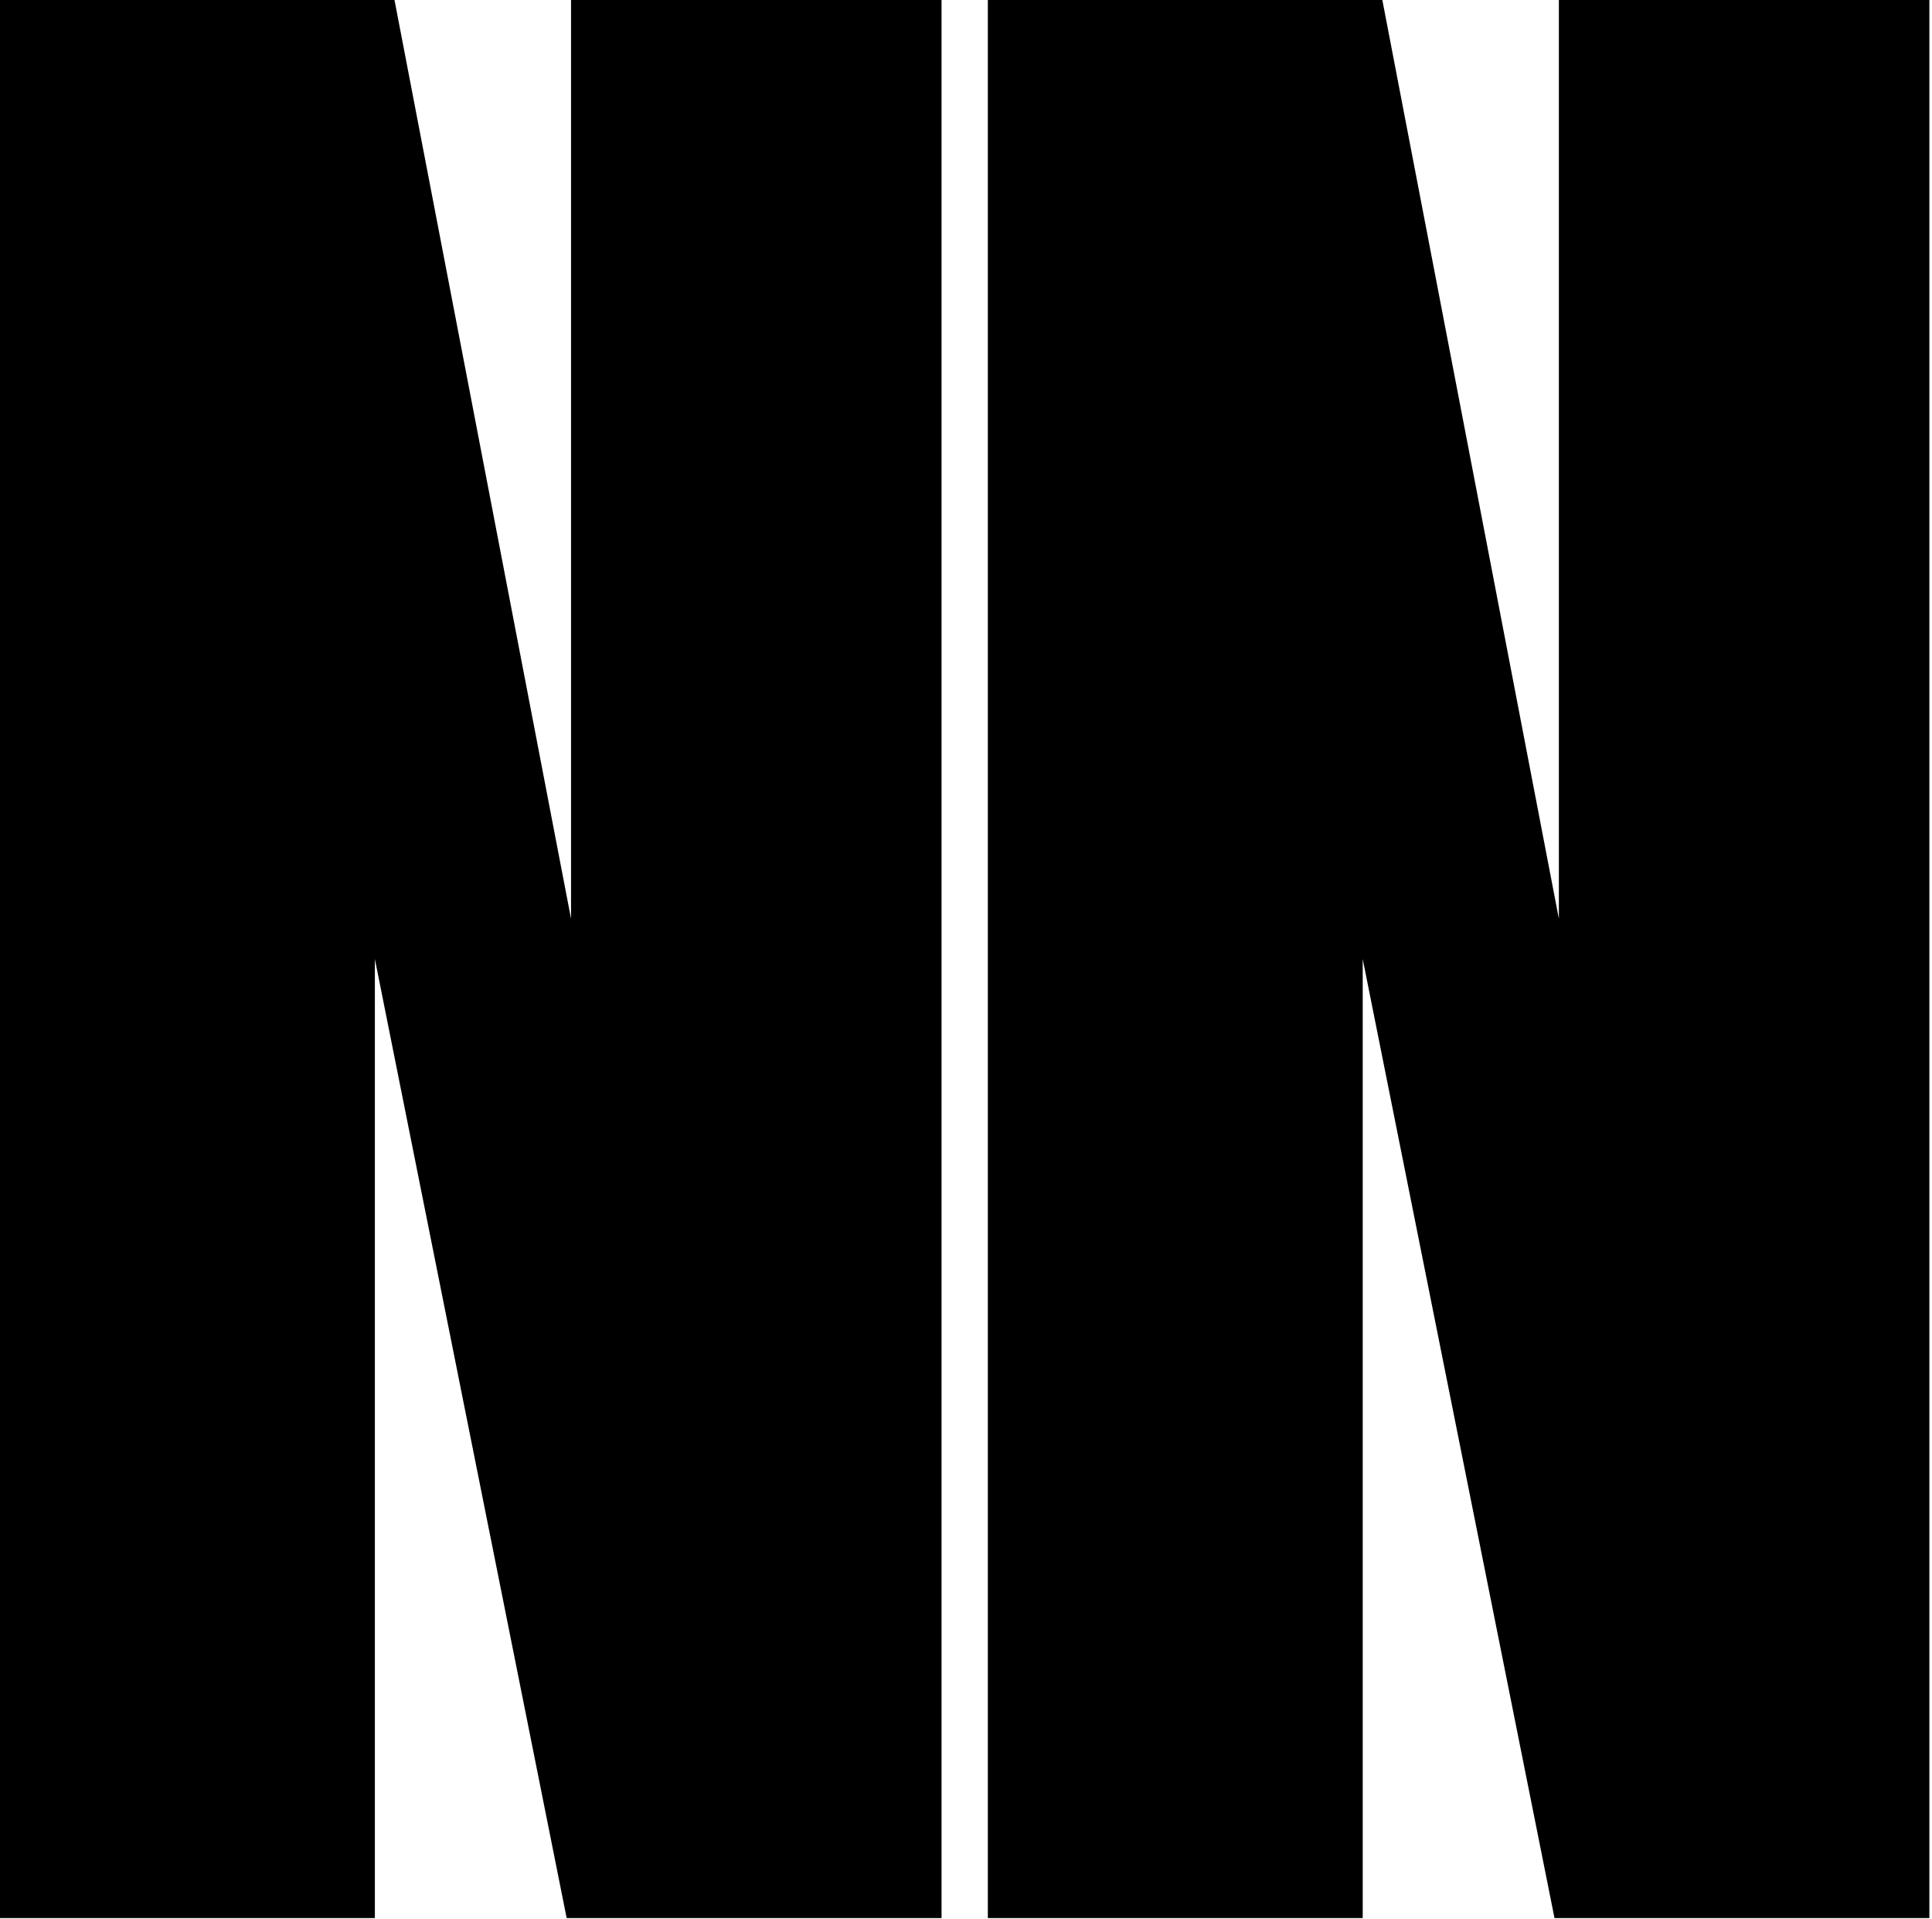 <?xml version="1.0" encoding="UTF-8"?><svg id="Layer_1" xmlns="http://www.w3.org/2000/svg" viewBox="0 0 575 571"><path d="M169.95,273.41L117.41,0H0V570.82H111.57V285.41l57.08,285.41h111.57V0h-110.27V273.41ZM463.95,0V273.41L411.41,0h-117.41V570.82h111.57V285.41l57.08,285.41h111.57V0h-110.27Z"/></svg>